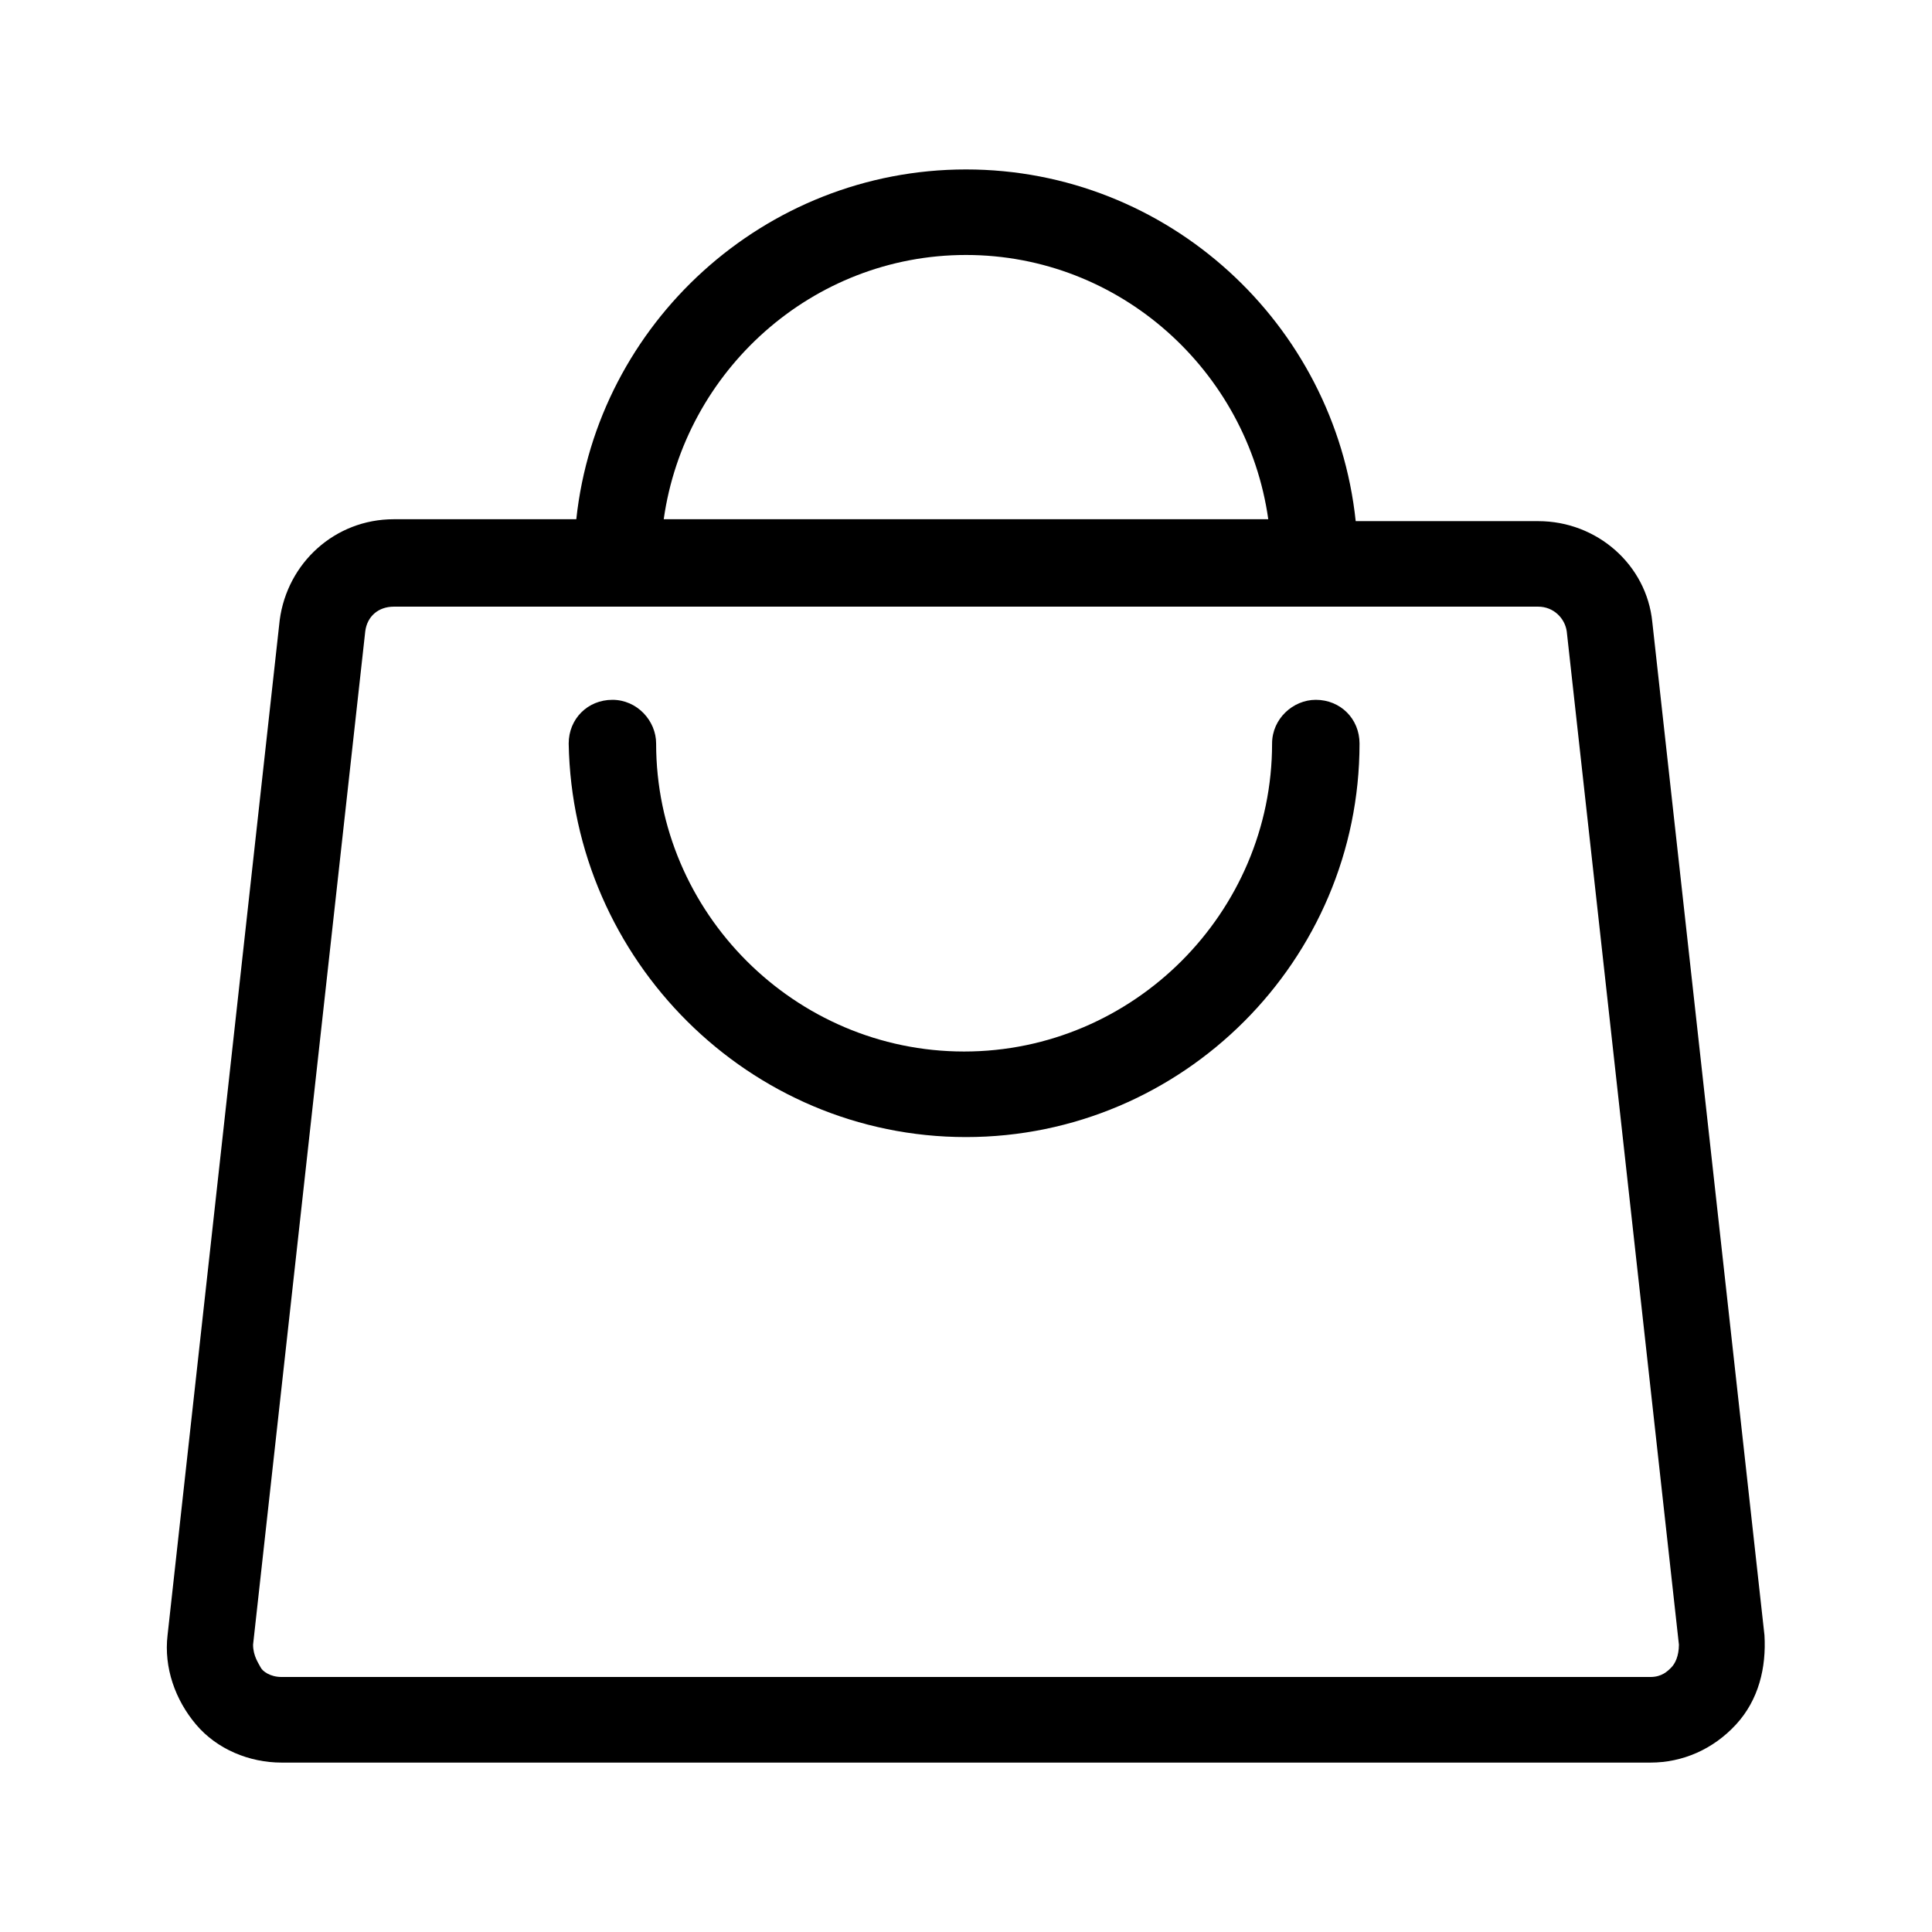 <?xml version="1.0" encoding="UTF-8"?>
<!-- Uploaded to: ICON Repo, www.svgrepo.com, Generator: ICON Repo Mixer Tools -->
<svg fill="#000000" width="800px" height="800px" version="1.1" viewBox="144 144 512 512" xmlns="http://www.w3.org/2000/svg">
 <g>
  <path d="m611.6 577.34-29.727-268.53c-1.512-15.113-14.609-26.703-30.23-26.703h-48.367c-5.535-52.395-49.871-93.203-103.27-93.203s-97.738 40.809-103.28 92.699h-48.367c-15.617 0-28.215 11.586-30.23 26.703l-29.723 269.04c-1.008 8.566 2.016 17.129 7.559 23.68s14.105 10.078 22.672 10.078h362.74c8.566 0 16.625-3.527 22.672-10.078 6.043-6.551 8.059-15.117 7.555-23.68zm-211.6-365.77c40.809 0 74.562 30.73 80.105 70.031l-160.21-0.004c5.539-39.297 39.297-70.027 80.105-70.027zm186.91 374.33c-1.008 1.008-2.519 2.519-5.543 2.519h-362.74c-3.023 0-5.039-1.512-5.543-2.519-0.504-1.008-2.016-3.023-2.016-6.047l29.727-268.53c0.504-4.031 3.527-6.551 7.559-6.551h303.29c4.031 0 7.055 3.023 7.559 6.551l29.727 268.53c-0.008 3.027-1.016 5.043-2.023 6.047z"/>
  <path d="m492.7 329.46c-6.047 0-11.586 5.039-11.586 11.586 0 44.84-36.777 81.617-81.617 81.617s-81.617-36.777-81.617-81.617c0-6.047-5.039-11.586-11.586-11.586-6.551 0-11.586 5.039-11.586 11.586 1.004 57.438 47.855 104.29 105.29 104.29 57.434 0 104.29-46.855 104.29-104.29-0.004-6.547-5.039-11.586-11.59-11.586z"/>
 </g>
</svg>